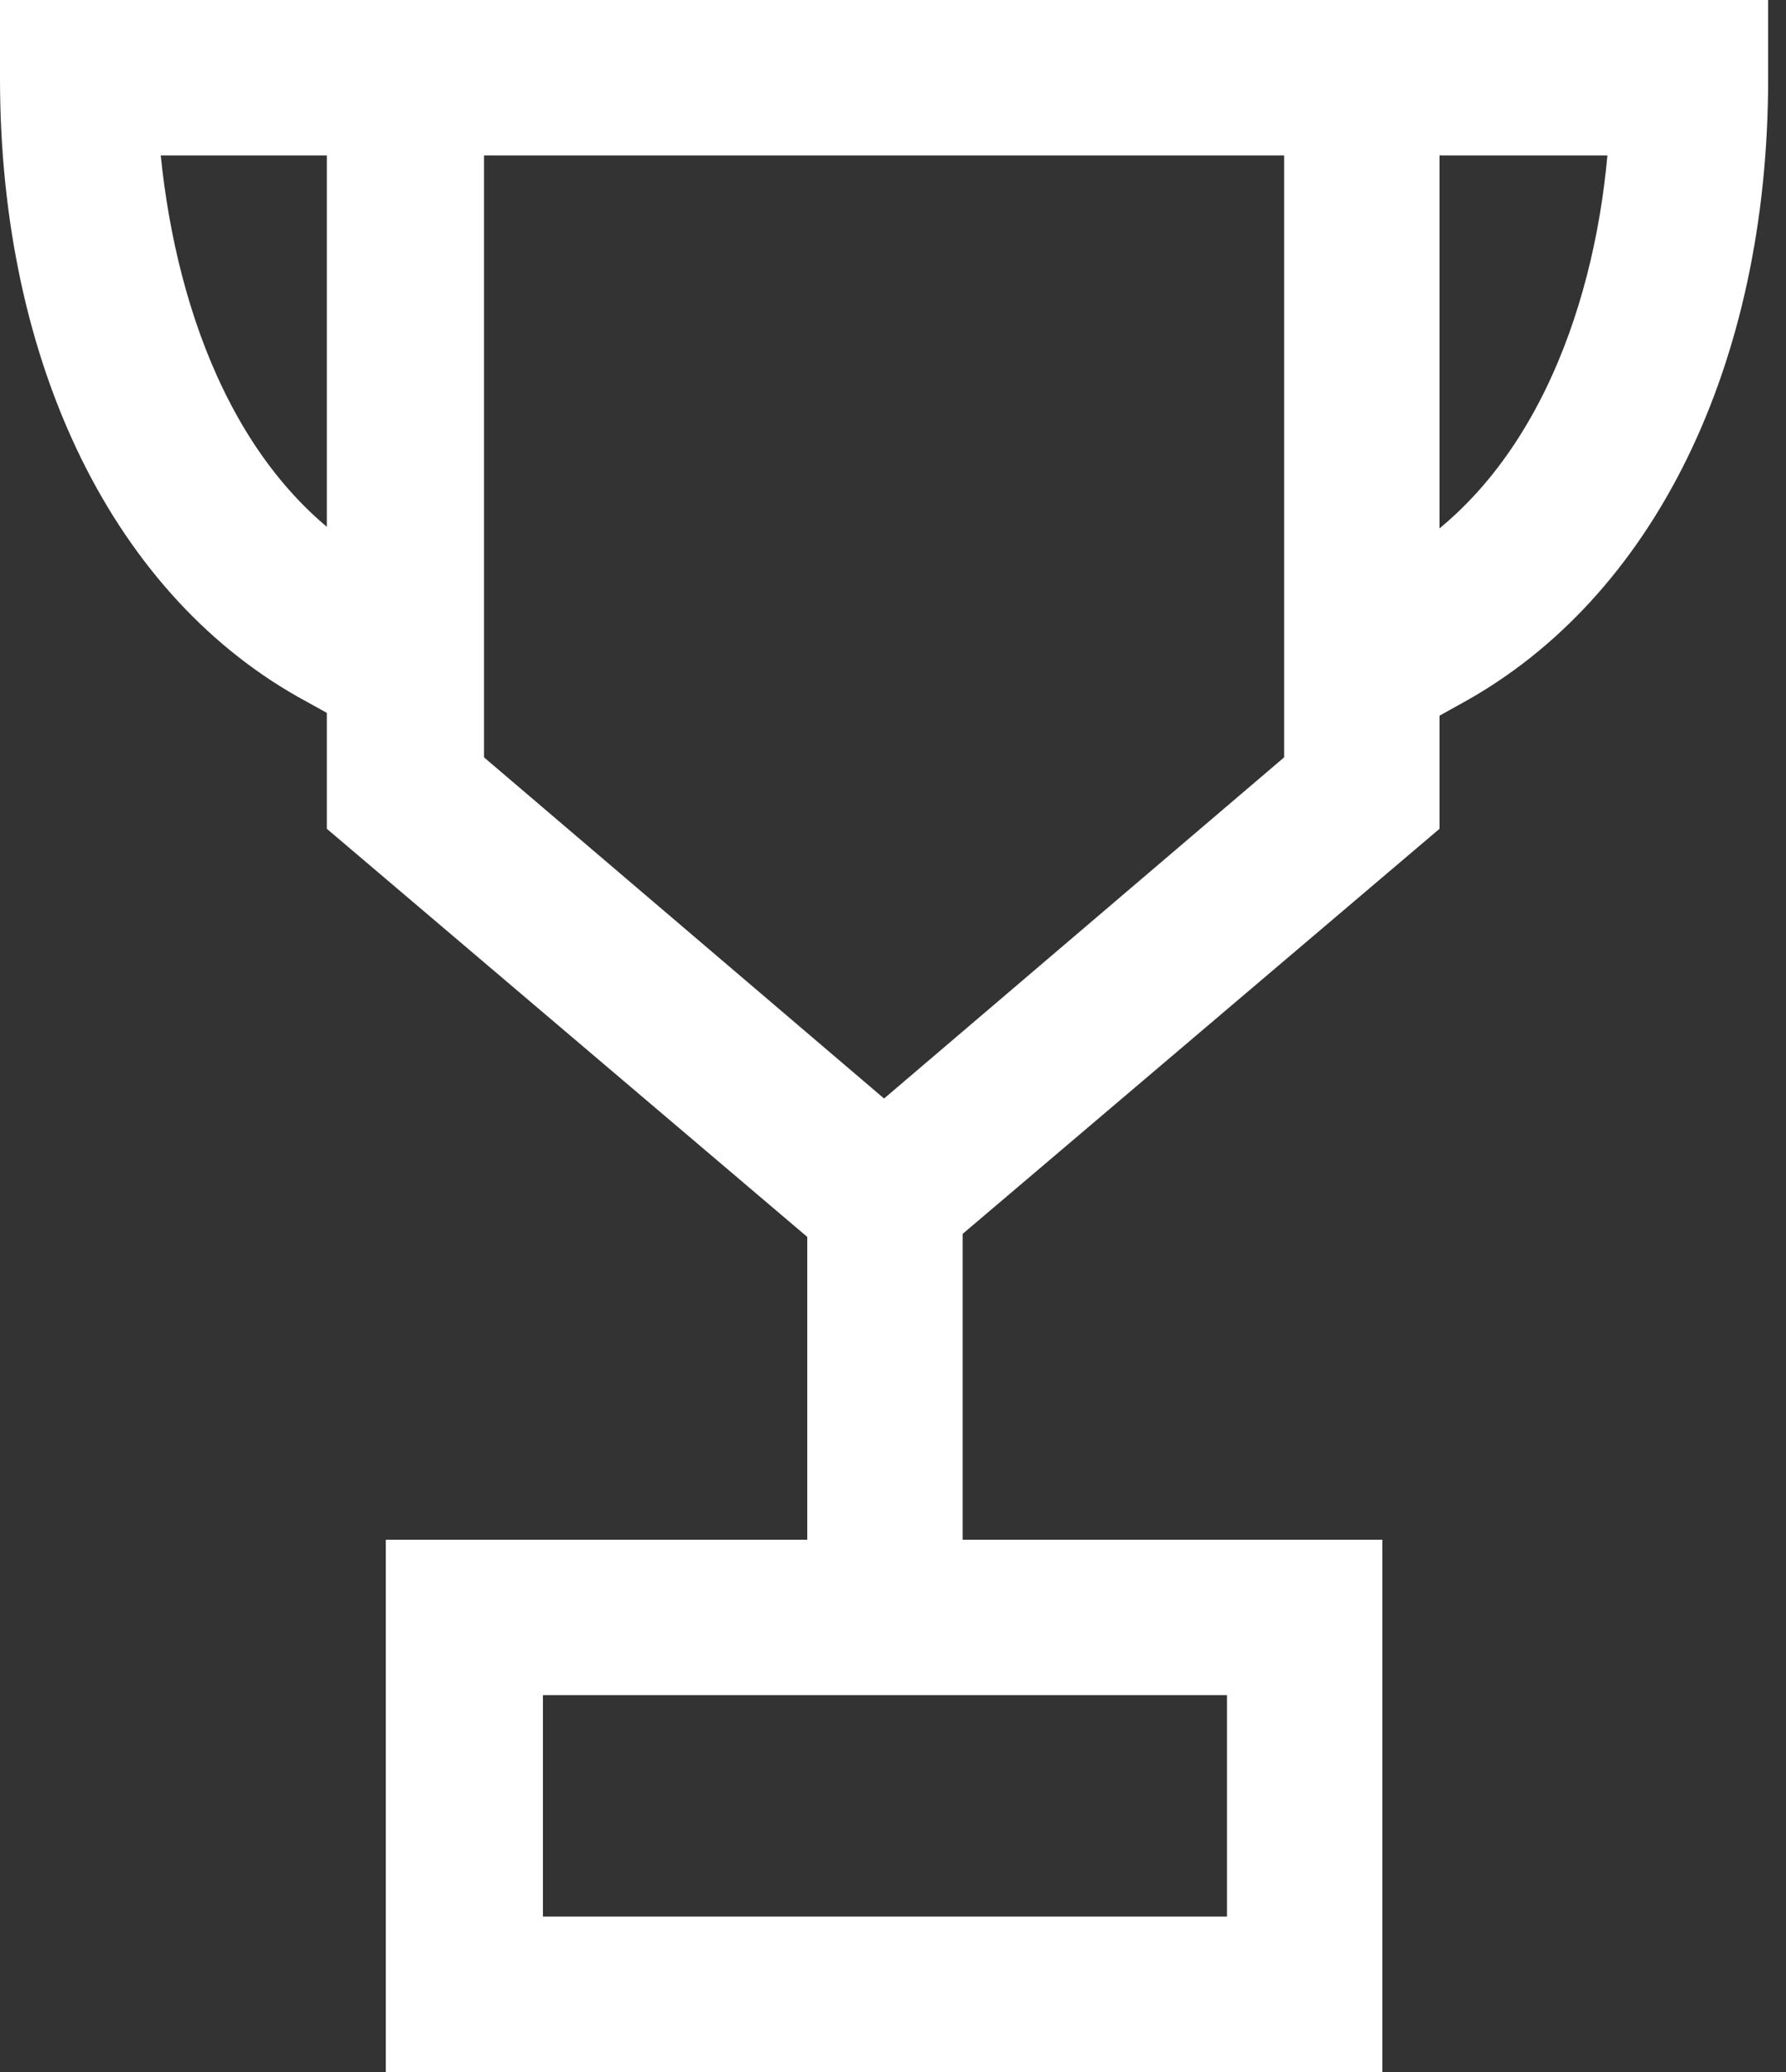 <?xml version="1.0" encoding="UTF-8"?>
<svg xmlns="http://www.w3.org/2000/svg" version="1.1" viewBox="0 0 100 116">
  <rect x="0" y="0" width="100" height="116" fill="#333333" stroke="none"/>
  <defs>
    <style>
      .cls-1 {
        fill: #fff;
      }
    </style>
  </defs>
  <!-- Generator: Adobe Illustrator 28.7.4, SVG Export Plug-In . SVG Version: 1.2.0 Build 166)  -->
  <g>
    <g id="Layer_1">
      <path class="cls-1" d="M49.5,72.9l-31.2-26.5V0h62.3v46.4l-31.2,26.5h0ZM27.1,42.4l22.4,19.1,22.4-19.1V8.7H27.1v33.7h0Z"/>
      <path class="cls-1" d="M53.9,67.2h-8.7v25.5h8.7v-25.5Z"/>
      <path class="cls-1" d="M77.4,116H21.6v-29.8h55.8v29.8ZM30.4,107.3h38.3v-12.4H30.4v12.4Z"/>
      <path class="cls-1" d="M19.9,40.8l-2.7-1.5C6.4,33.5,0,20.4,0,4.4V0h21v8.7h-12c.9,8.9,4.4,18.6,12.4,22.9l2.7,1.5-4.2,7.7Z"/>
      <path class="cls-1" d="M79.1,40.8l-4.2-7.7,2.7-1.5c8-4.3,11.6-14,12.4-22.9h-12V0h21v4.4c0,16-6.4,29.1-17.2,35l-2.7,1.5h0Z"/>
    </g>
  </g>
</svg>